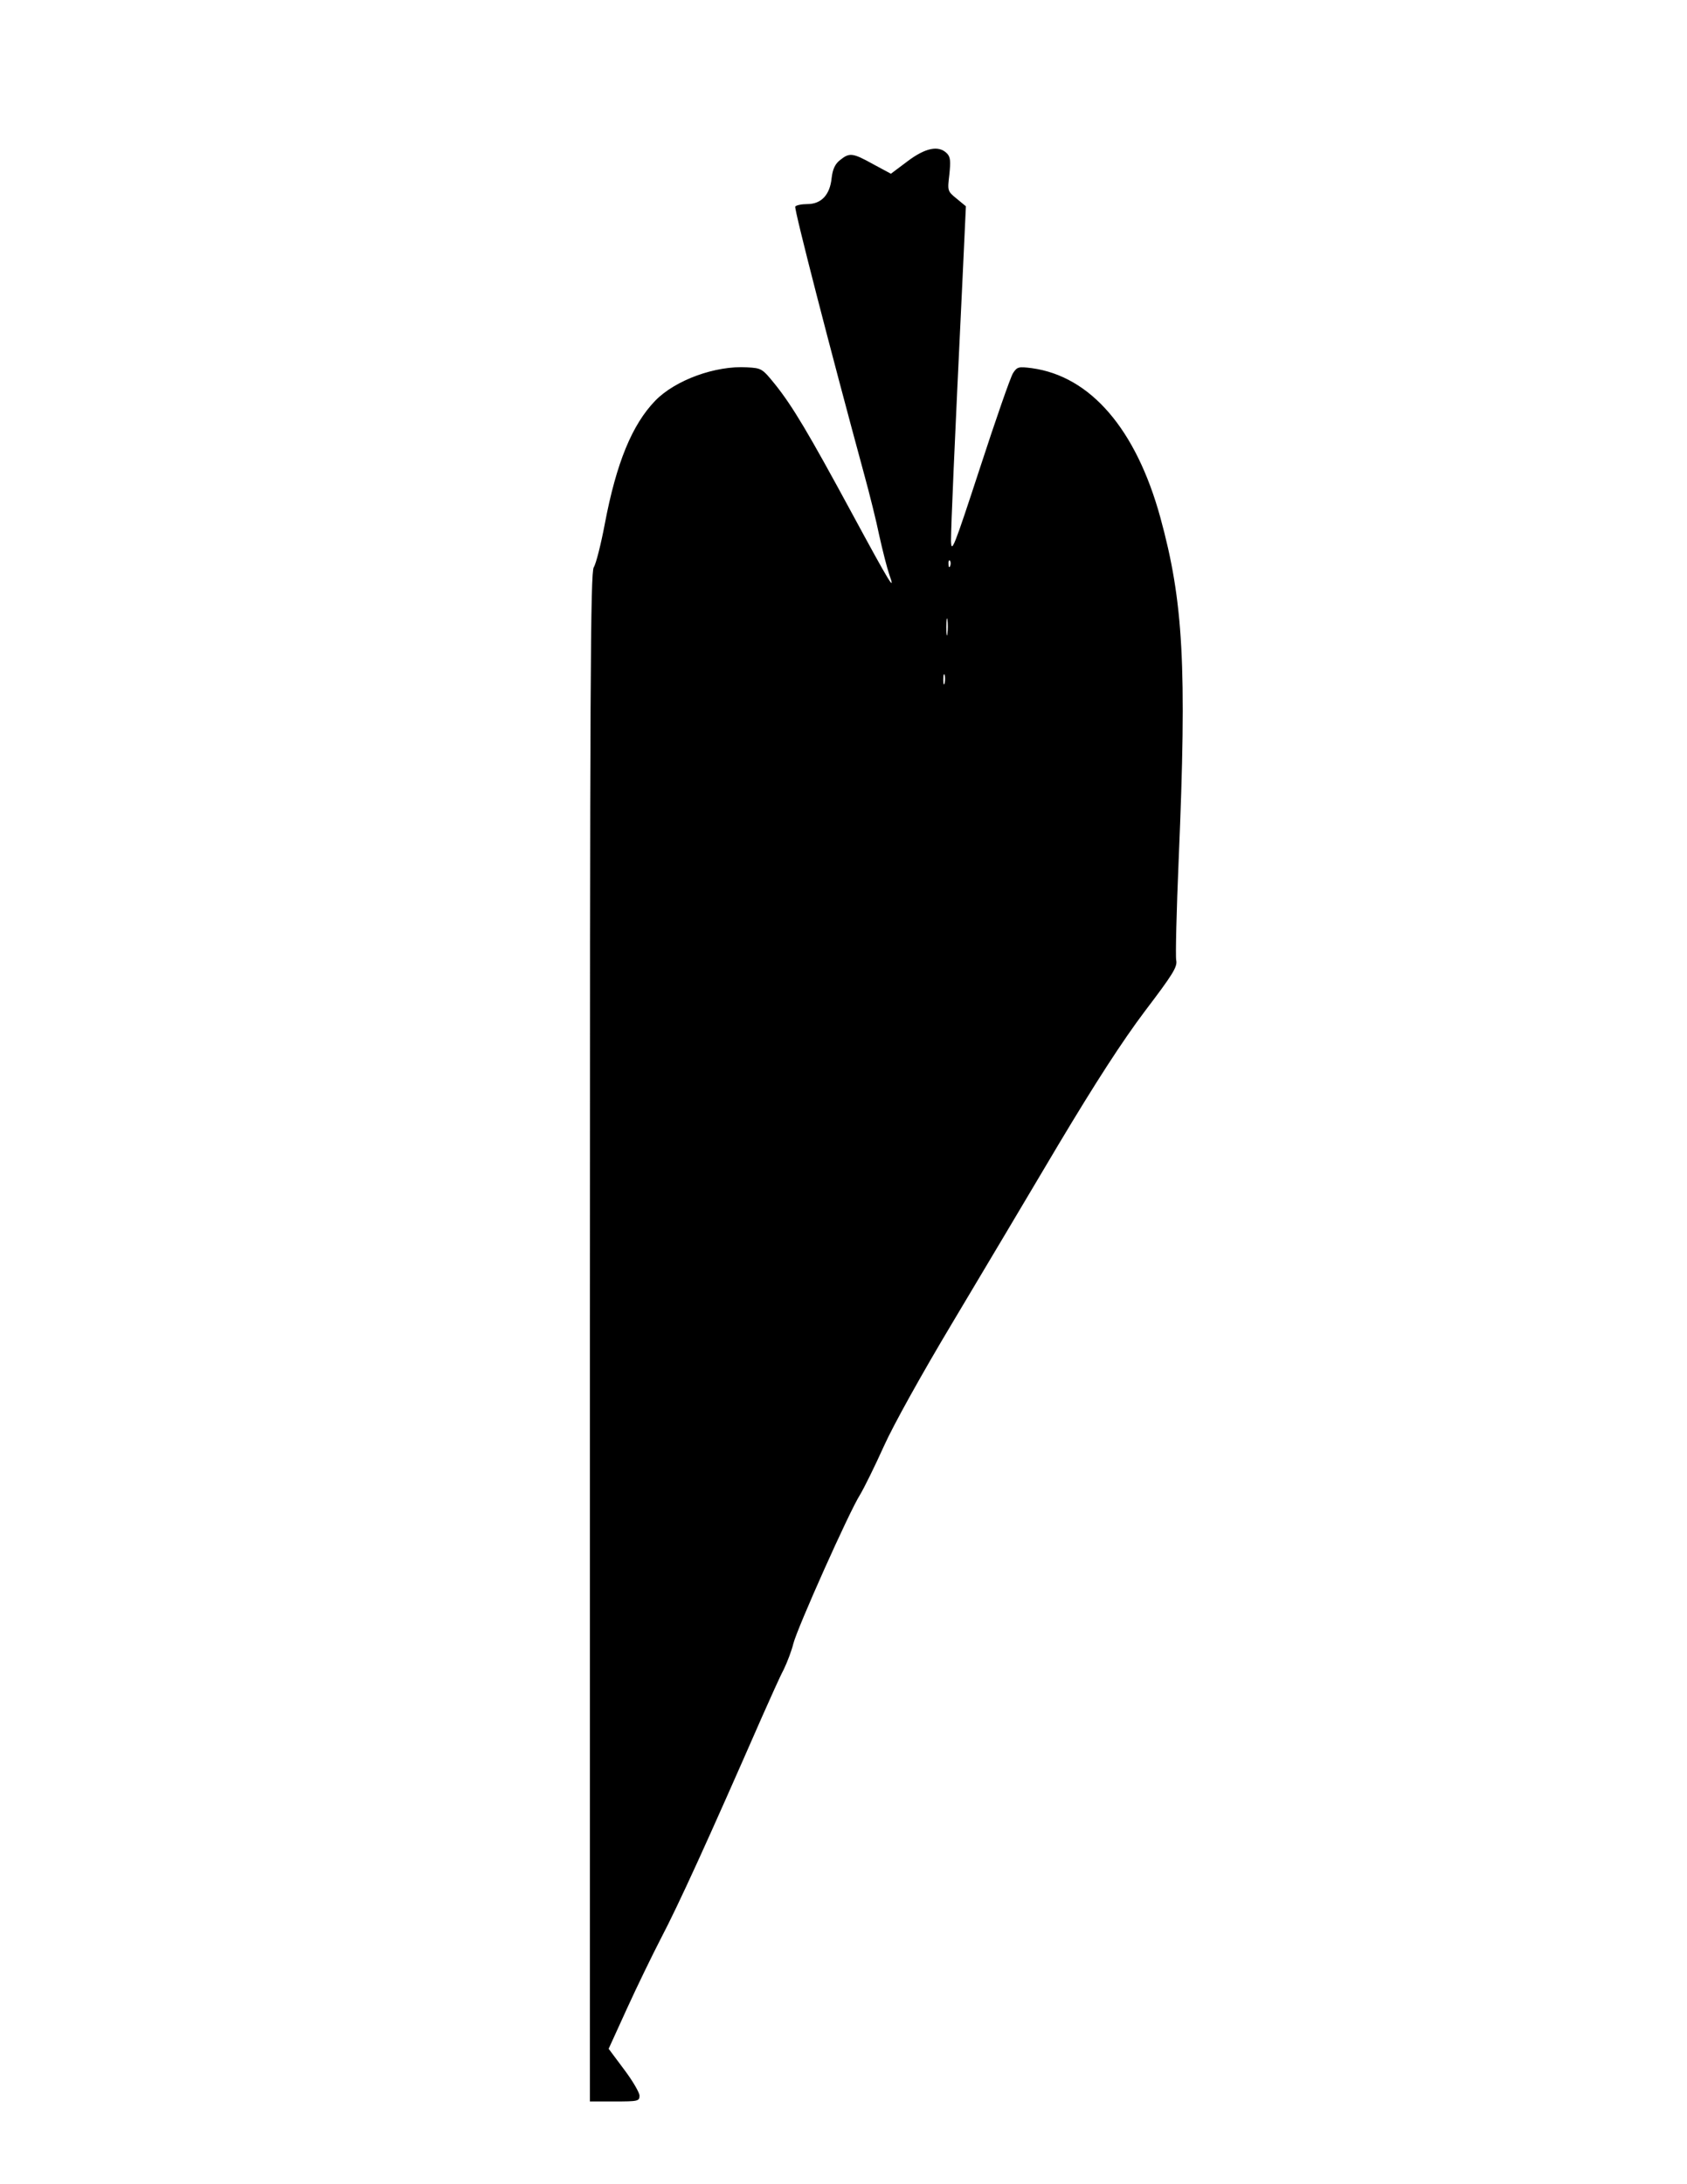 <?xml version="1.0" encoding="UTF-8" standalone="yes"?>
<svg version="1.0" xmlns="http://www.w3.org/2000/svg" width="612px" height="792px" viewBox="0 0 612 792" preserveAspectRatio="xMidYMid meet">
  <g transform="translate(0,792) scale(0.1,-0.1)" fill="#000000" stroke="none">
    <path d="M3292 7335 l-60 -45 -65 35 c-74 41 -85 42 -119 15 -18 -14 -27 -32
-31 -65 -6 -62 -38 -95 -88 -95 -21 0 -40 -4 -44 -9 -5 -8 129 -526 250 -971
19 -69 44 -169 55 -223 12 -54 28 -117 36 -140 25 -70 2 -32 -136 223 -156
288 -214 386 -278 466 -47 58 -49 59 -102 62 -114 7 -260 -46 -333 -121 -84
-87 -141 -225 -183 -447 -14 -74 -32 -145 -40 -157 -12 -19 -14 -413 -14
-2793 l0 -2770 90 0 c84 0 90 1 90 21 0 11 -25 54 -56 95 l-56 75 67 147 c37
81 92 194 122 252 65 124 170 354 368 806 30 67 64 144 78 170 13 27 29 69 35
94 14 56 203 479 242 540 15 25 54 104 86 175 34 76 138 263 250 450 105 176
278 466 384 645 134 224 231 374 313 483 101 133 119 161 114 185 -3 15 1 180
9 367 30 702 17 934 -67 1240 -88 319 -253 511 -466 540 -48 6 -53 5 -68 -18
-9 -14 -63 -169 -120 -344 -95 -290 -104 -313 -105 -263 0 51 12 332 42 954
l12 258 -34 28 c-33 27 -33 28 -26 87 5 49 4 64 -9 77 -30 30 -78 20 -143 -29z
m155 -1467 c-3 -8 -6 -5 -6 6 -1 11 2 17 5 13 3 -3 4 -12 1 -19z m-10 -245
c-2 -16 -4 -5 -4 22 0 28 2 40 4 28 2 -13 2 -35 0 -50z m-10 -180 c-3 -10 -5
-4 -5 12 0 17 2 24 5 18 2 -7 2 -21 0 -30z"/>
  </g>
</svg>
